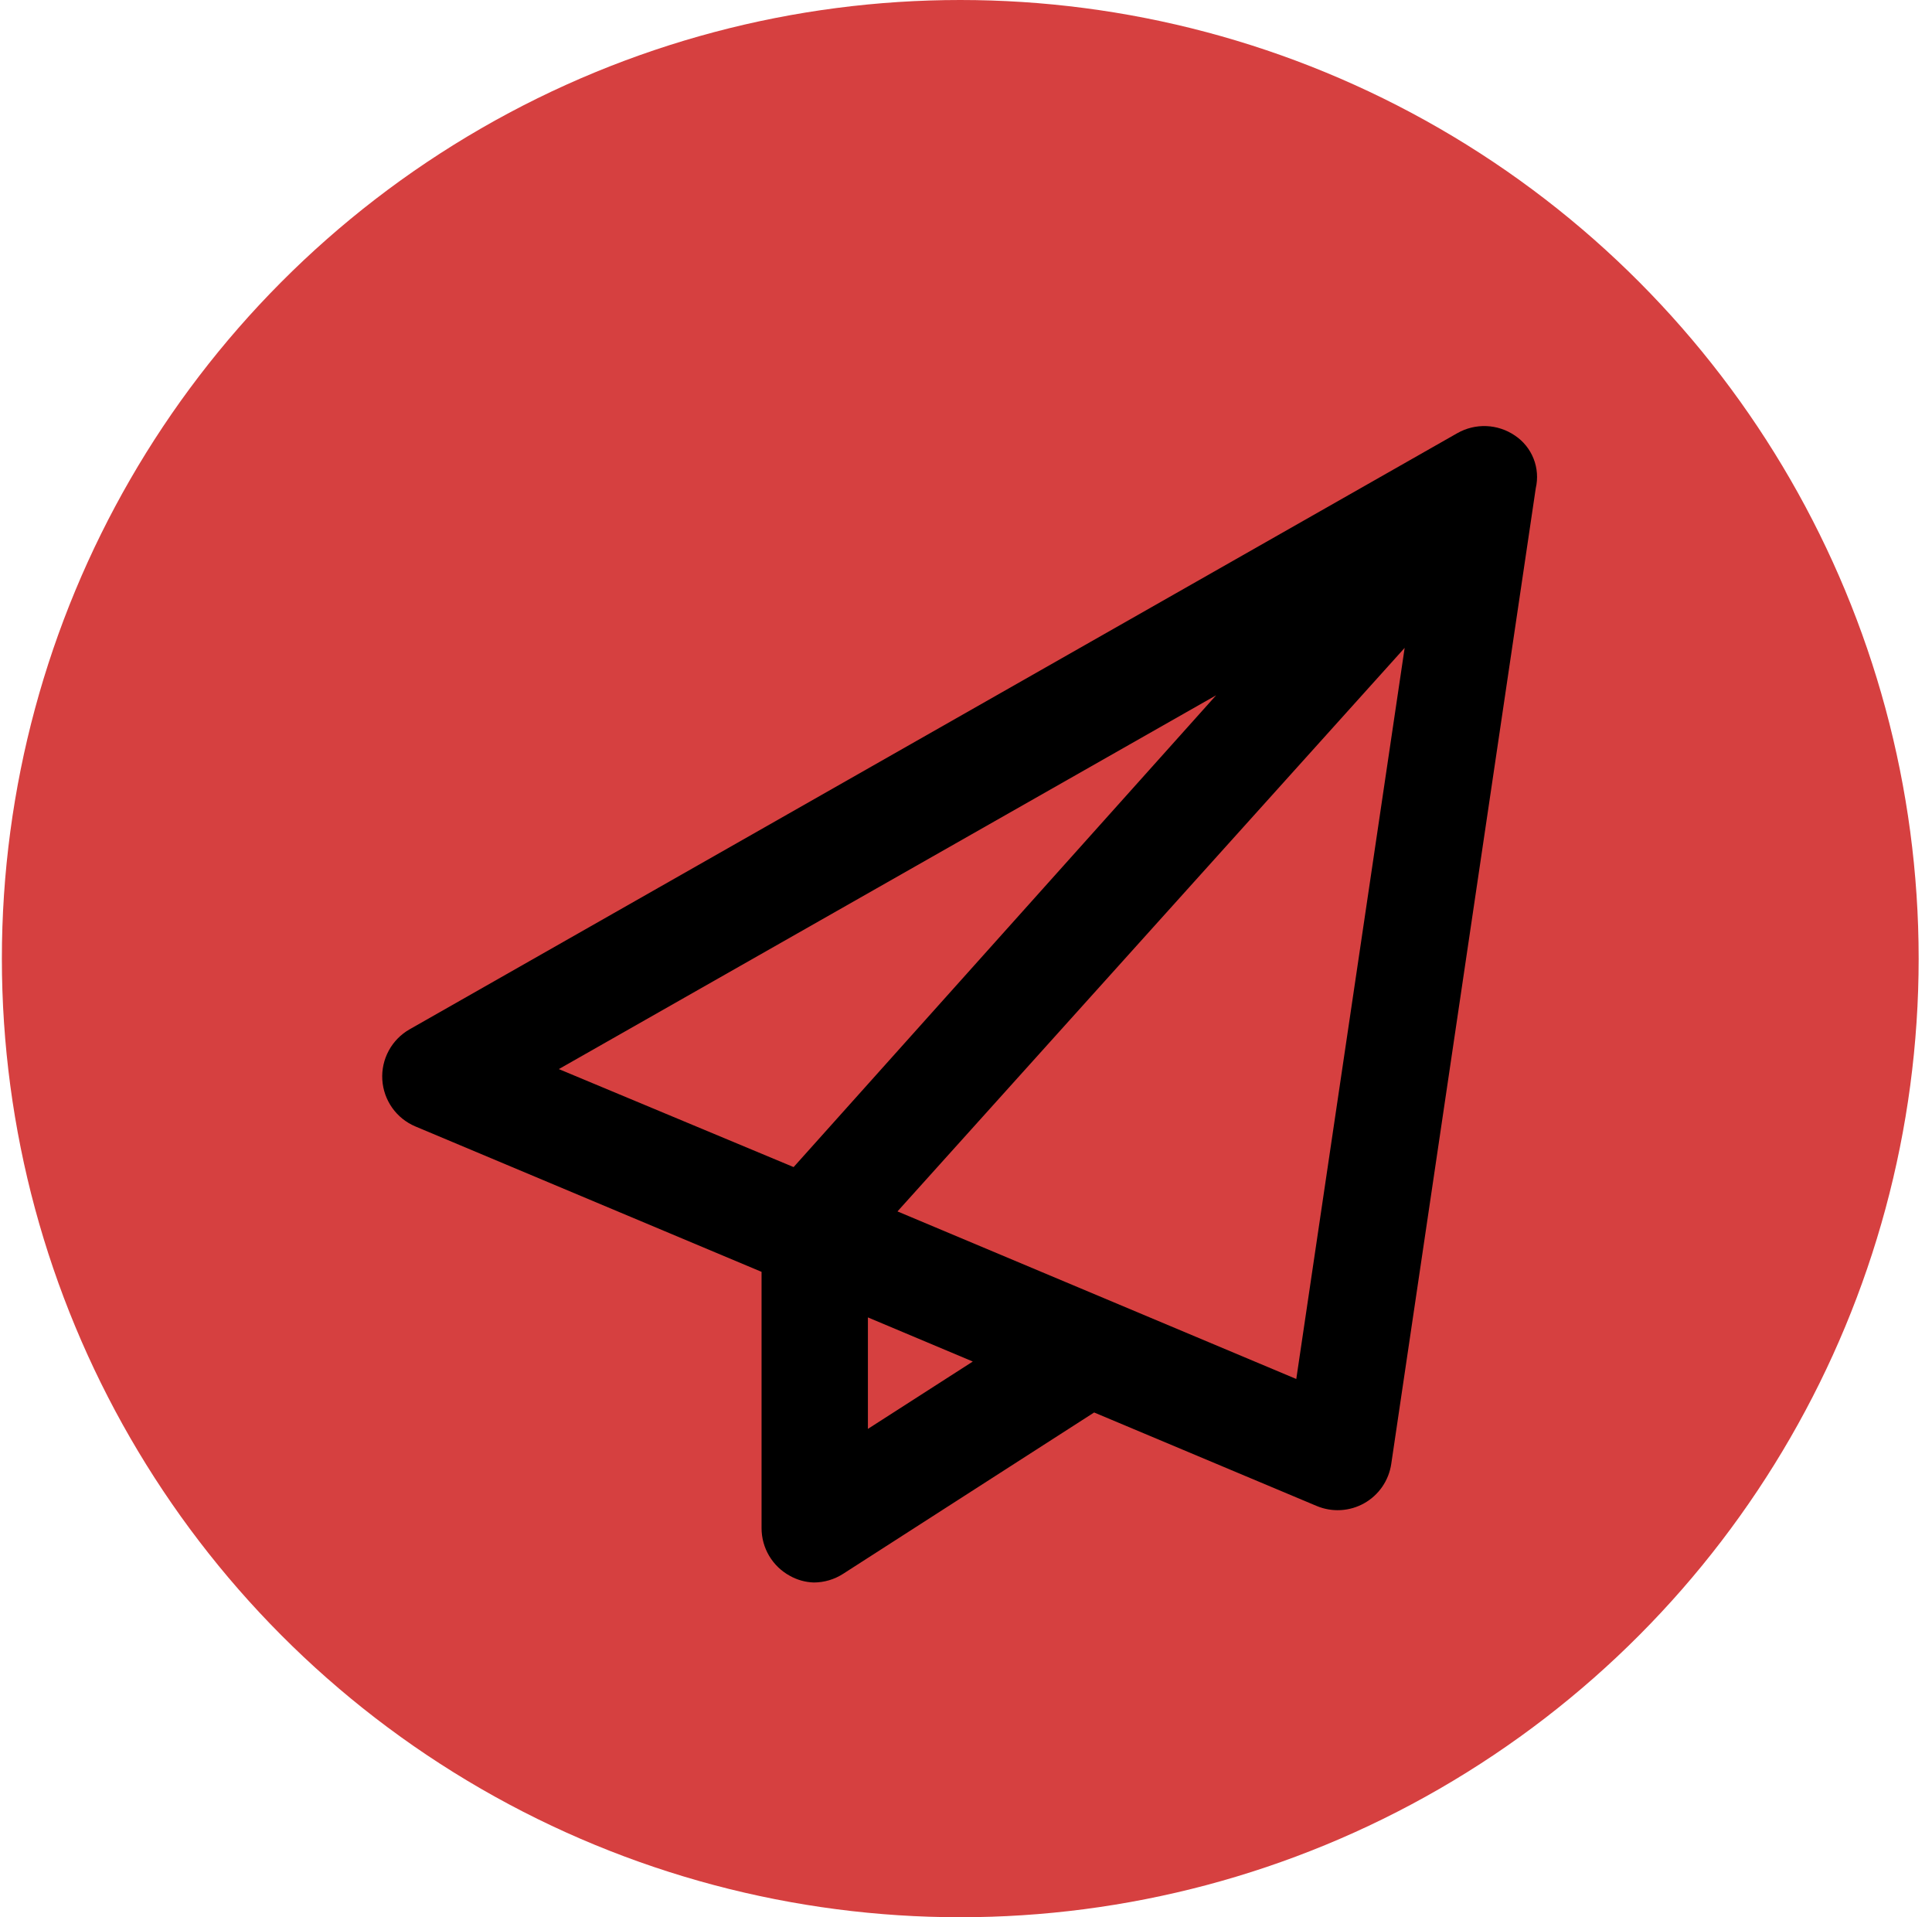 <?xml version="1.0" encoding="UTF-8"?>
<svg xmlns="http://www.w3.org/2000/svg" width="127" height="126" viewBox="0 0 127 126" fill="none">
  <circle cx="63.123" cy="63" r="63" fill="#D64040"></circle>
  <g clip-path="url(#clip0_58_769)">
    <path d="M99.579 28.621C99.027 28.245 98.381 28.031 97.714 28.003C97.046 27.976 96.385 28.135 95.803 28.464L26.923 67.648C26.346 67.978 25.871 68.462 25.555 69.047C25.238 69.632 25.091 70.294 25.131 70.958C25.171 71.621 25.396 72.261 25.78 72.804C26.165 73.347 26.693 73.771 27.306 74.029L50.061 83.585V100.433C50.062 101.073 50.234 101.7 50.56 102.25C50.887 102.8 51.355 103.252 51.916 103.559C52.398 103.83 52.937 103.982 53.489 104C54.173 104 54.842 103.803 55.417 103.434L71.923 92.827L86.553 98.972C87.054 99.182 87.595 99.275 88.137 99.243C88.679 99.212 89.206 99.057 89.679 98.791C90.152 98.524 90.557 98.153 90.865 97.706C91.172 97.259 91.374 96.748 91.453 96.211L100.953 32.086C101.104 31.437 101.054 30.758 100.808 30.139C100.563 29.52 100.134 28.99 99.579 28.621ZM79.941 45.694L52.168 76.7L36.735 70.26L79.941 45.694ZM57.052 93.906V86.579L63.947 89.479L57.052 93.906ZM85.211 90.626L58.996 79.613L92.335 42.578L85.211 90.626Z" fill="black"></path>
  </g>
  <defs>
    <clipPath id="clip0_58_769">
      <rect width="75.924" height="76" fill="white" transform="translate(25.123 28)"></rect>
    </clipPath>
  </defs>
</svg>
